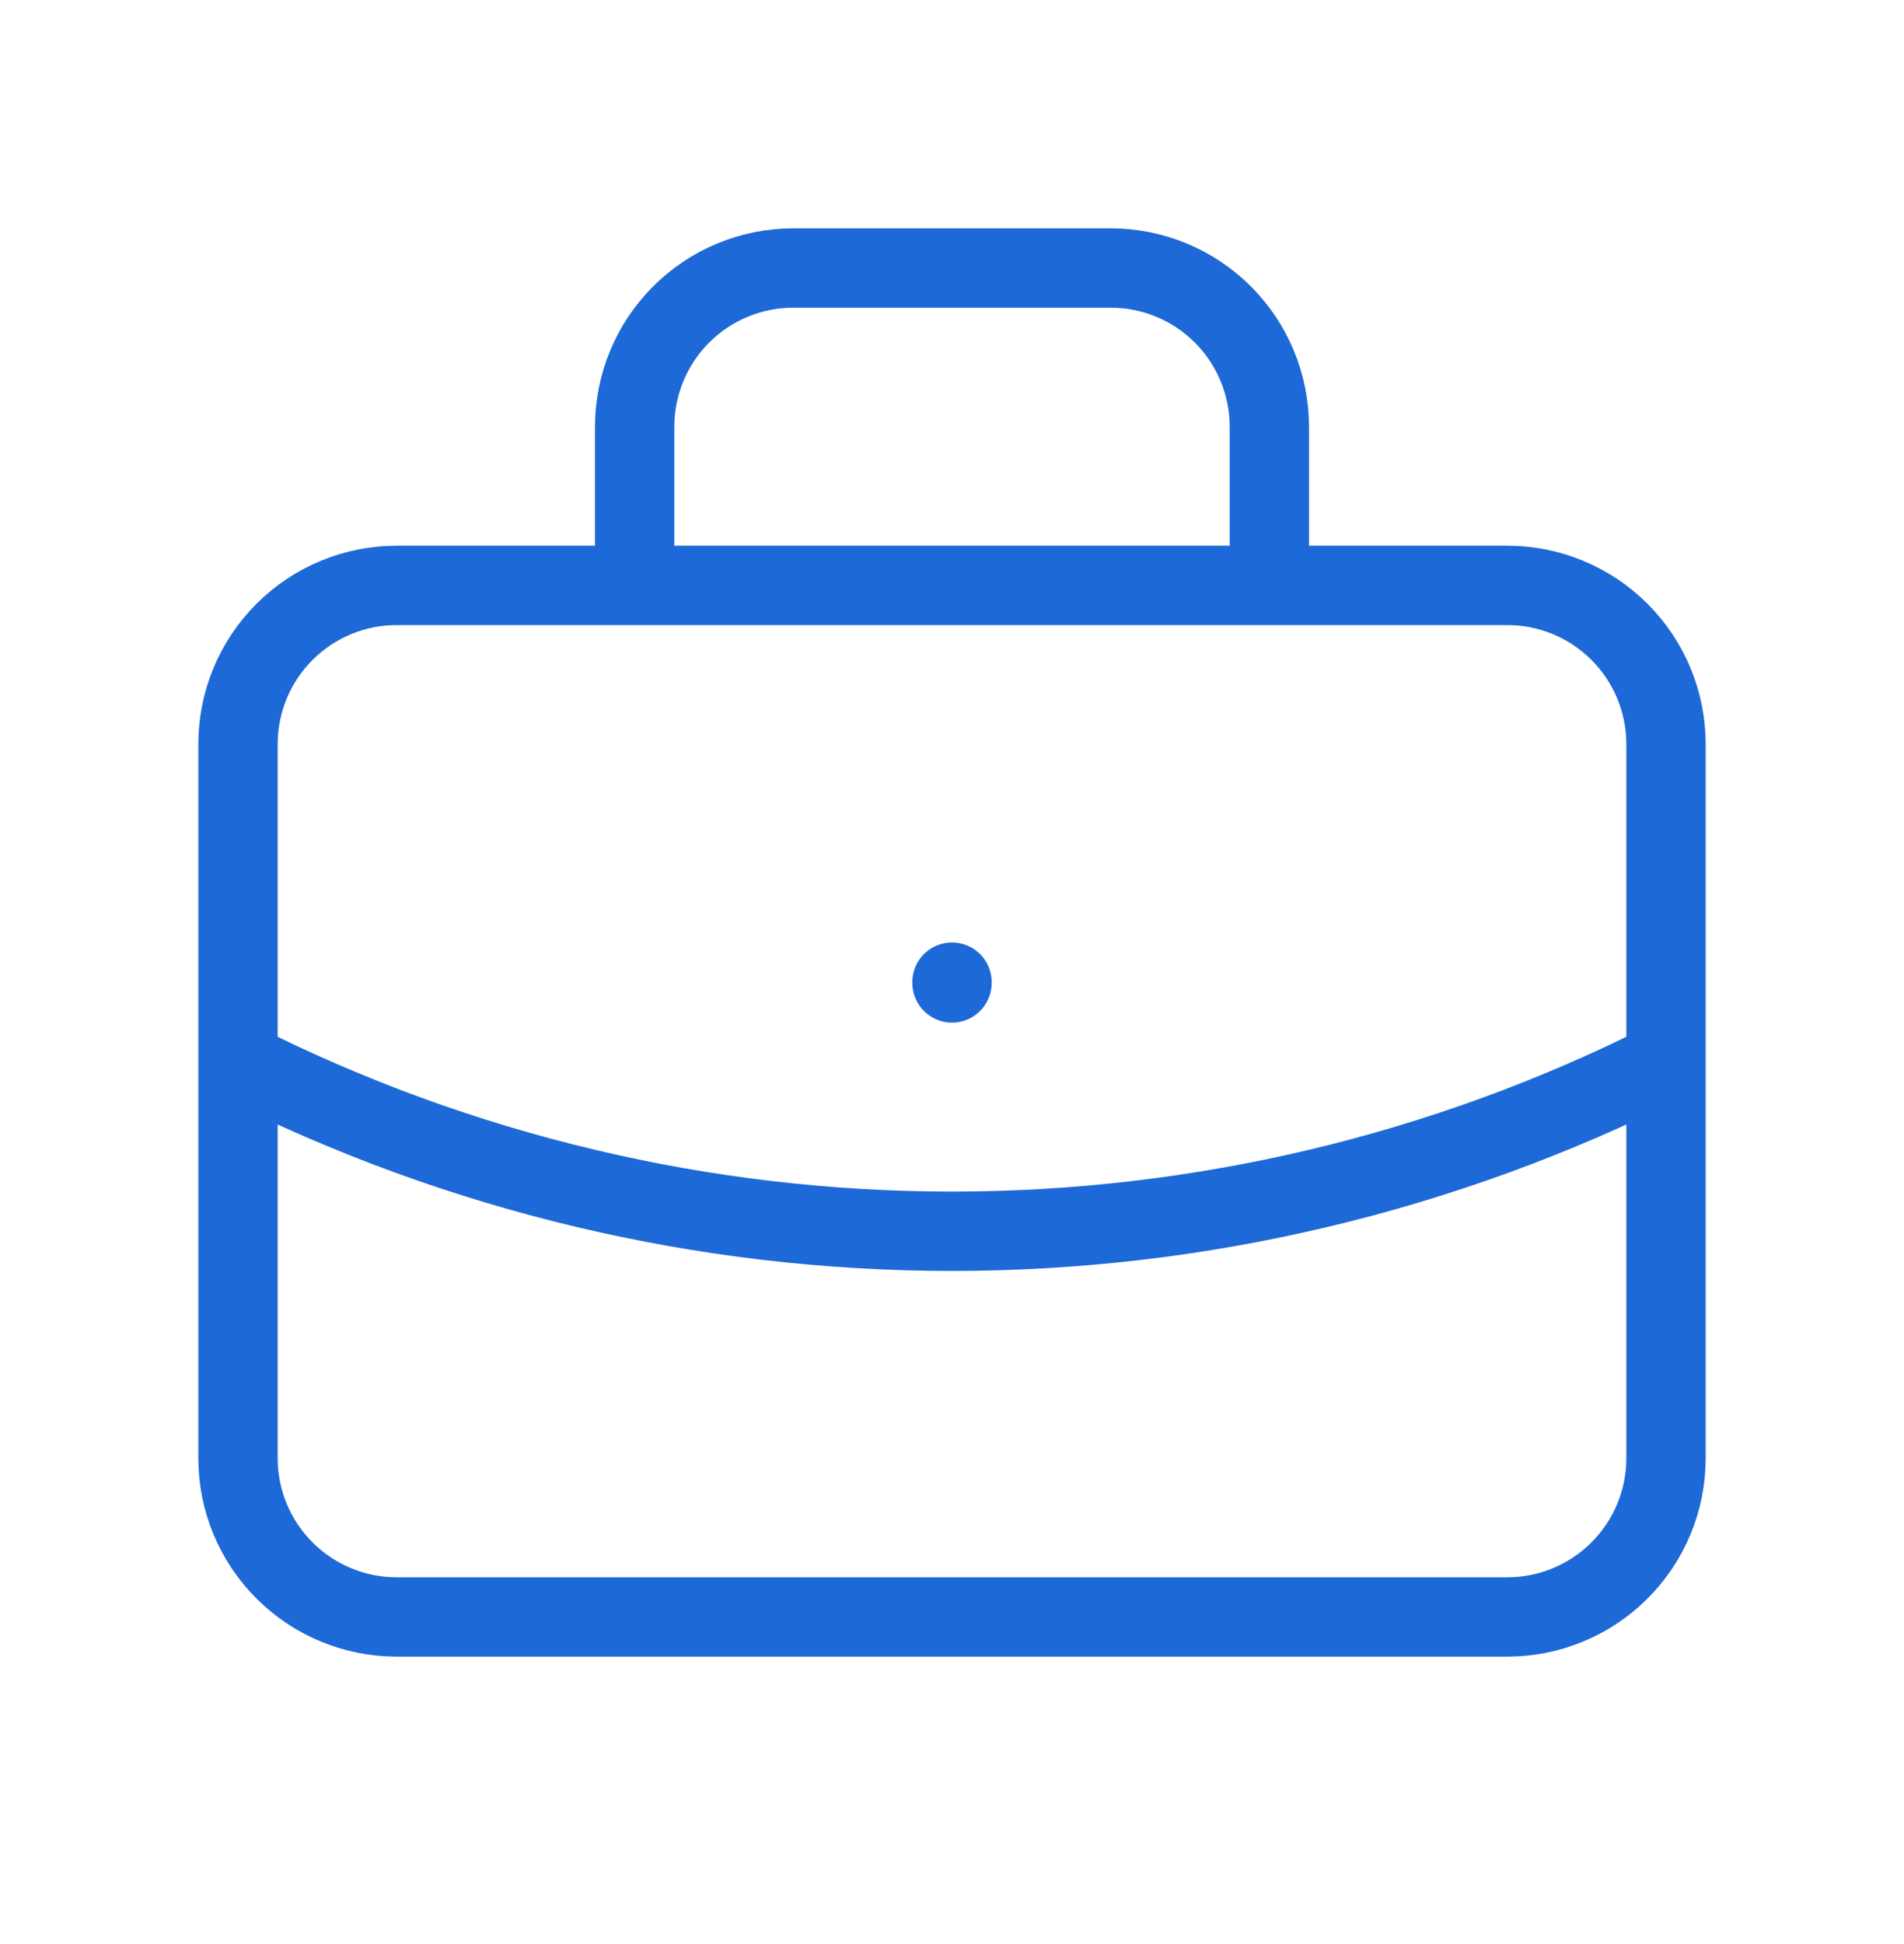 <svg width="48" height="49" viewBox="0 0 48 49" fill="none" xmlns="http://www.w3.org/2000/svg">
<g id="tabler-icon-briefcase">
<path id="Vector" d="M16 14.755V10.755C16 9.694 16.421 8.677 17.172 7.926C17.922 7.176 18.939 6.755 20 6.755H28C29.061 6.755 30.078 7.176 30.828 7.926C31.579 8.677 32 9.694 32 10.755V14.755M24 24.755V24.775M6 26.755C11.583 29.568 17.748 31.034 24 31.034C30.252 31.034 36.417 29.568 42 26.755M6 18.755C6 17.694 6.421 16.677 7.172 15.927C7.922 15.176 8.939 14.755 10 14.755H38C39.061 14.755 40.078 15.176 40.828 15.927C41.579 16.677 42 17.694 42 18.755V36.755C42 37.816 41.579 38.833 40.828 39.583C40.078 40.334 39.061 40.755 38 40.755H10C8.939 40.755 7.922 40.334 7.172 39.583C6.421 38.833 6 37.816 6 36.755V18.755Z" stroke="#1D69D7" stroke-width="2" stroke-linecap="round" stroke-linejoin="round"/>
</g>
</svg>
